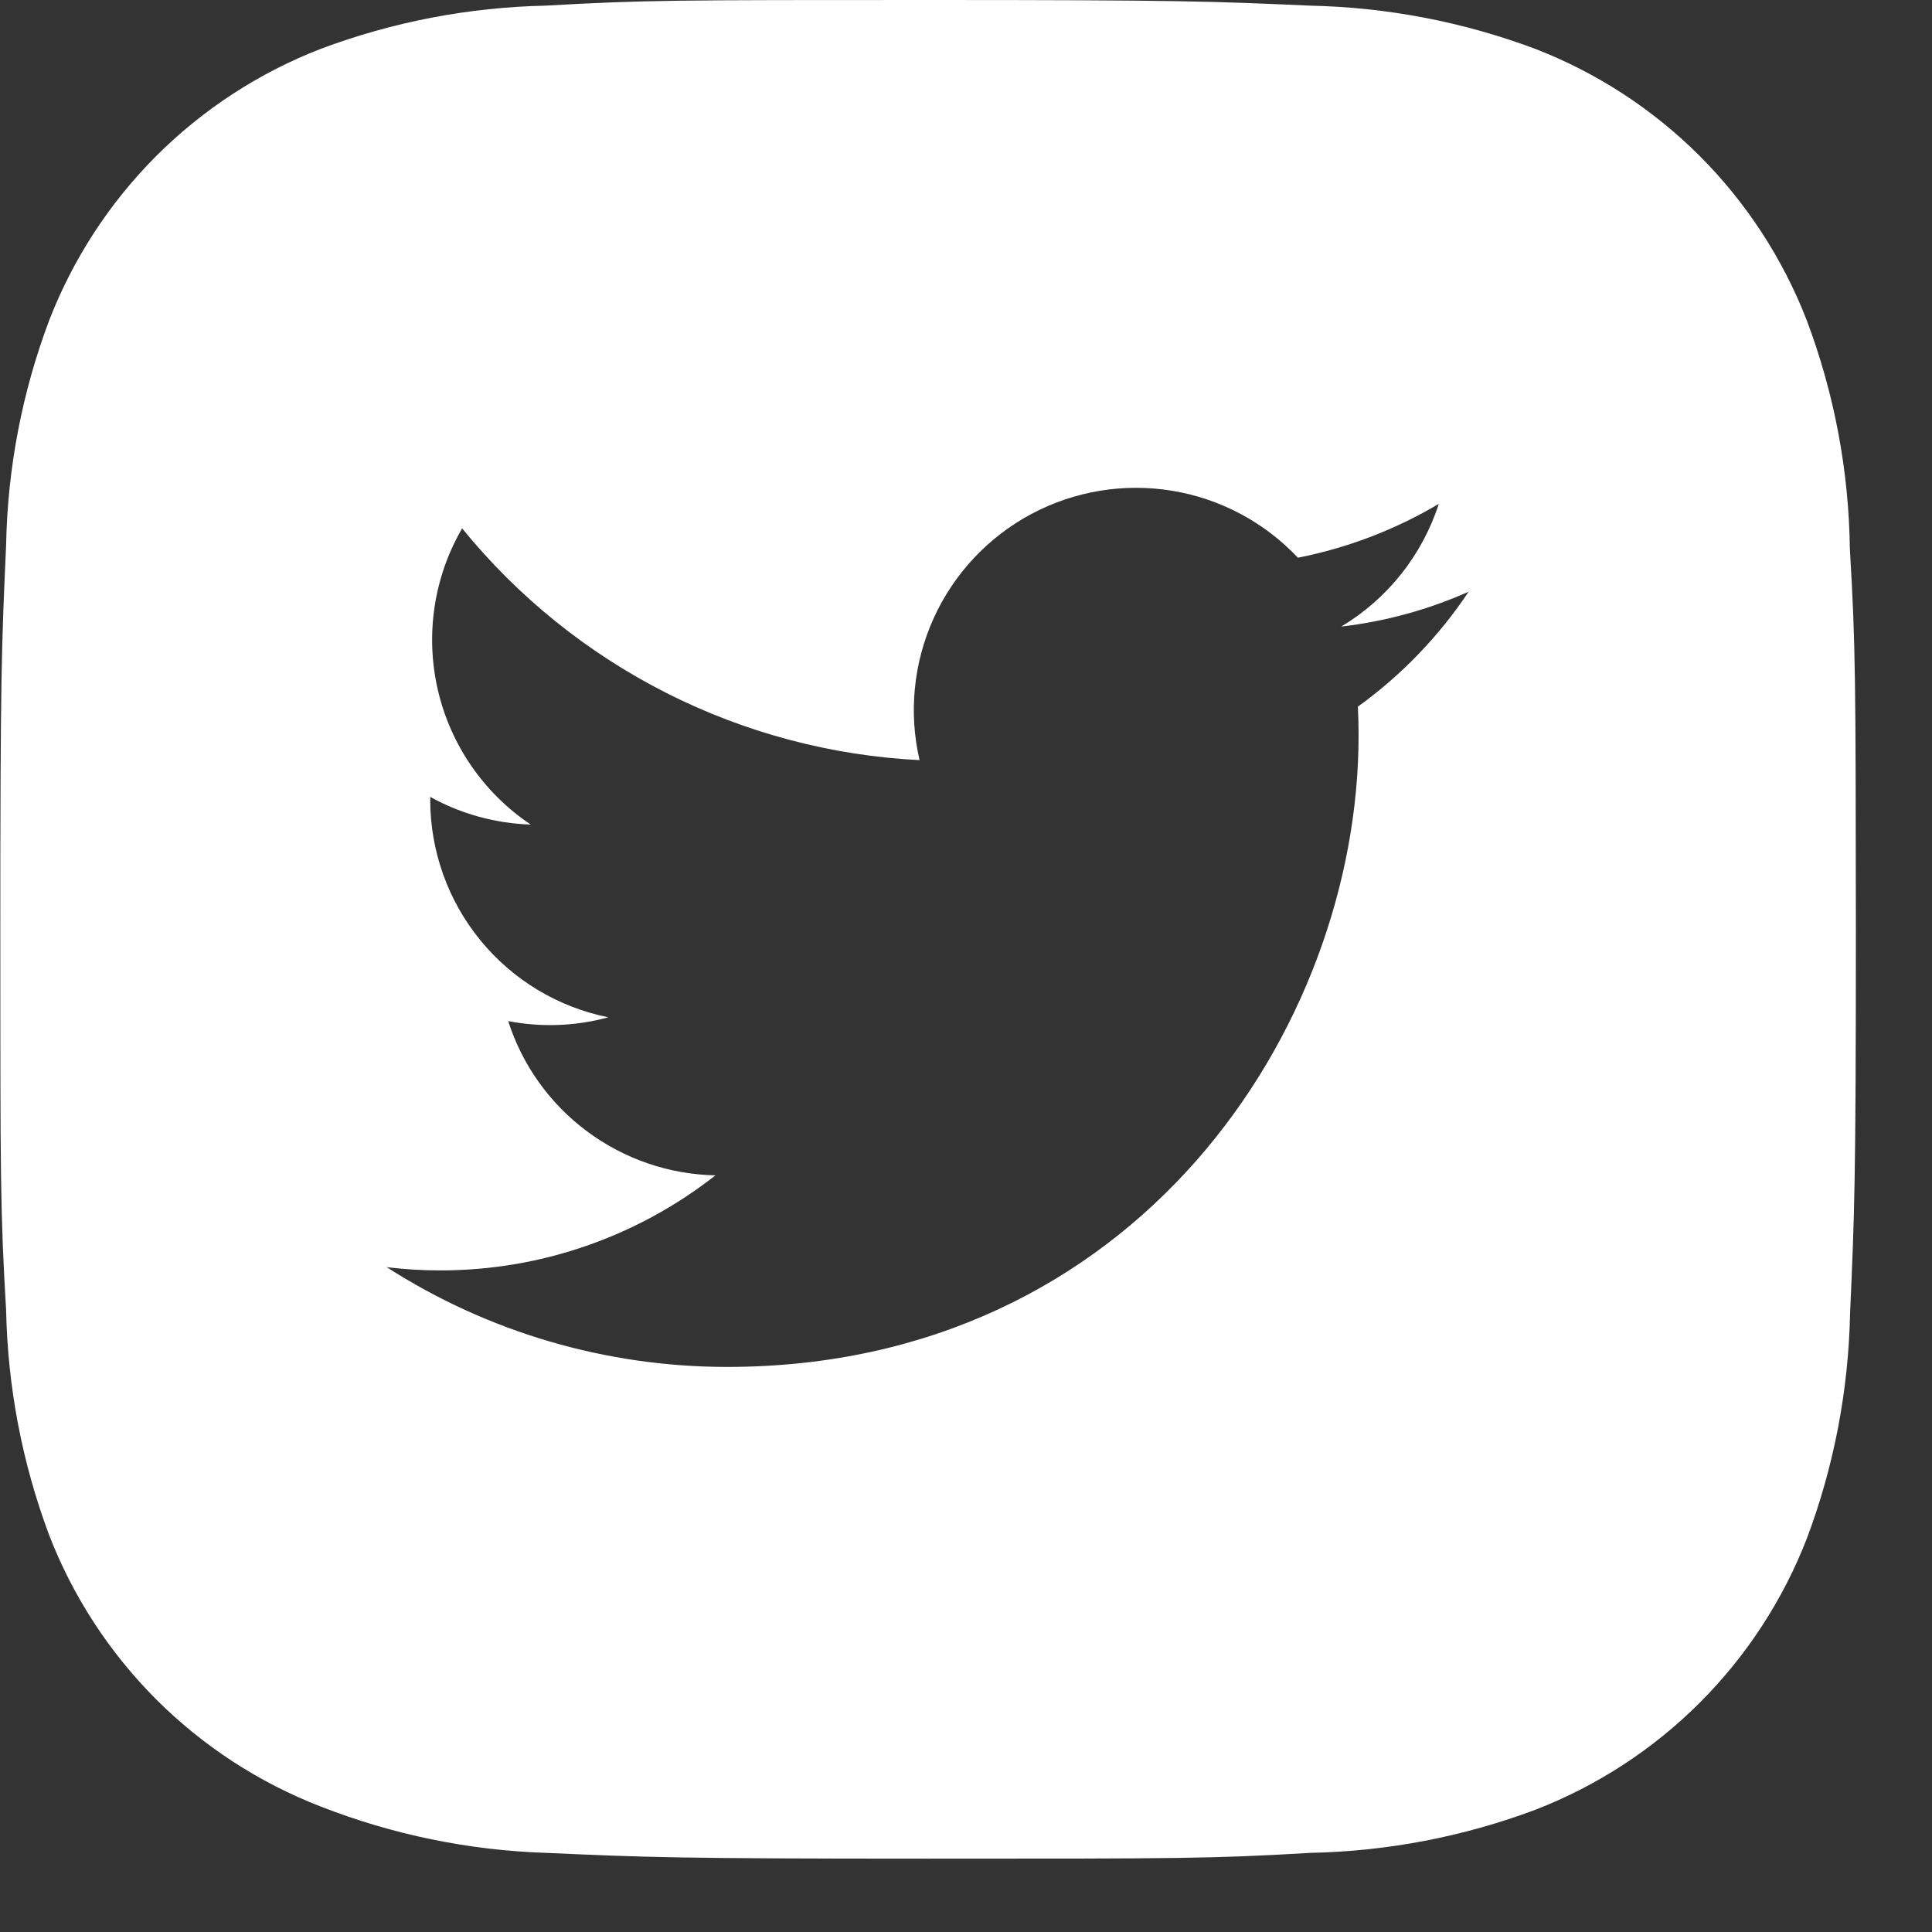 <svg width="25" height="25" viewBox="0 0 25 25" fill="none" xmlns="http://www.w3.org/2000/svg">
<rect x="0" y="0" width="25" height="25" fill="#333333" stroke="none"/>
<path fill-rule="evenodd" clip-rule="evenodd" d="M23.379 4.144C23.735 5.089 23.924 6.089 23.937 7.099C24.012 8.369 24.012 8.784 24.015 11.999L24.015 12.044C24.015 15.301 23.997 15.708 23.94 16.991C23.92 17.989 23.732 18.973 23.381 19.907C23.072 20.704 22.6 21.427 21.996 22.032C21.391 22.636 20.668 23.108 19.871 23.417C18.938 23.767 17.952 23.956 16.956 23.976C15.683 24.051 15.265 24.051 12.009 24.051C8.753 24.051 8.347 24.033 7.063 23.976C6.064 23.943 5.079 23.74 4.149 23.376C3.352 23.067 2.628 22.596 2.023 21.992C1.418 21.387 0.946 20.664 0.637 19.867C0.287 18.932 0.099 17.948 0.079 16.951C0.004 15.676 0.004 15.26 0.004 12.004C0.004 8.748 0.021 8.341 0.079 7.057C0.097 6.061 0.286 5.076 0.637 4.144C0.946 3.347 1.418 2.623 2.022 2.018C2.627 1.414 3.351 0.942 4.148 0.633C5.08 0.283 6.065 0.094 7.061 0.073C8.335 0 8.752 0 12.008 0C15.264 0 15.671 0.016 16.953 0.073C17.95 0.094 18.935 0.283 19.868 0.633C20.665 0.942 21.389 1.414 21.994 2.018C22.598 2.623 23.07 3.347 23.379 4.144ZM17.58 9.516C17.58 13.311 14.69 17.688 9.408 17.688C7.847 17.688 6.318 17.241 5.004 16.397C5.232 16.425 5.461 16.439 5.69 16.439C6.984 16.442 8.24 16.008 9.258 15.209C8.659 15.197 8.078 14.998 7.597 14.64C7.116 14.283 6.759 13.784 6.576 13.213C7.006 13.296 7.449 13.279 7.872 13.164C7.221 13.033 6.636 12.681 6.216 12.167C5.796 11.654 5.567 11.011 5.567 10.347V10.312C5.966 10.533 6.412 10.655 6.868 10.67C6.261 10.264 5.831 9.641 5.666 8.929C5.501 8.217 5.613 7.469 5.98 6.837C6.701 7.724 7.601 8.449 8.621 8.966C9.64 9.482 10.757 9.779 11.899 9.836C11.756 9.22 11.821 8.575 12.082 7.999C12.343 7.424 12.787 6.95 13.344 6.652C13.902 6.354 14.542 6.248 15.165 6.35C15.789 6.452 16.362 6.757 16.795 7.217C17.438 7.09 18.055 6.854 18.618 6.52C18.403 7.185 17.955 7.749 17.355 8.108C17.924 8.042 18.48 7.89 19.004 7.657C18.619 8.234 18.134 8.738 17.571 9.144C17.577 9.267 17.58 9.393 17.58 9.516Z" fill="white"/>
</svg>
